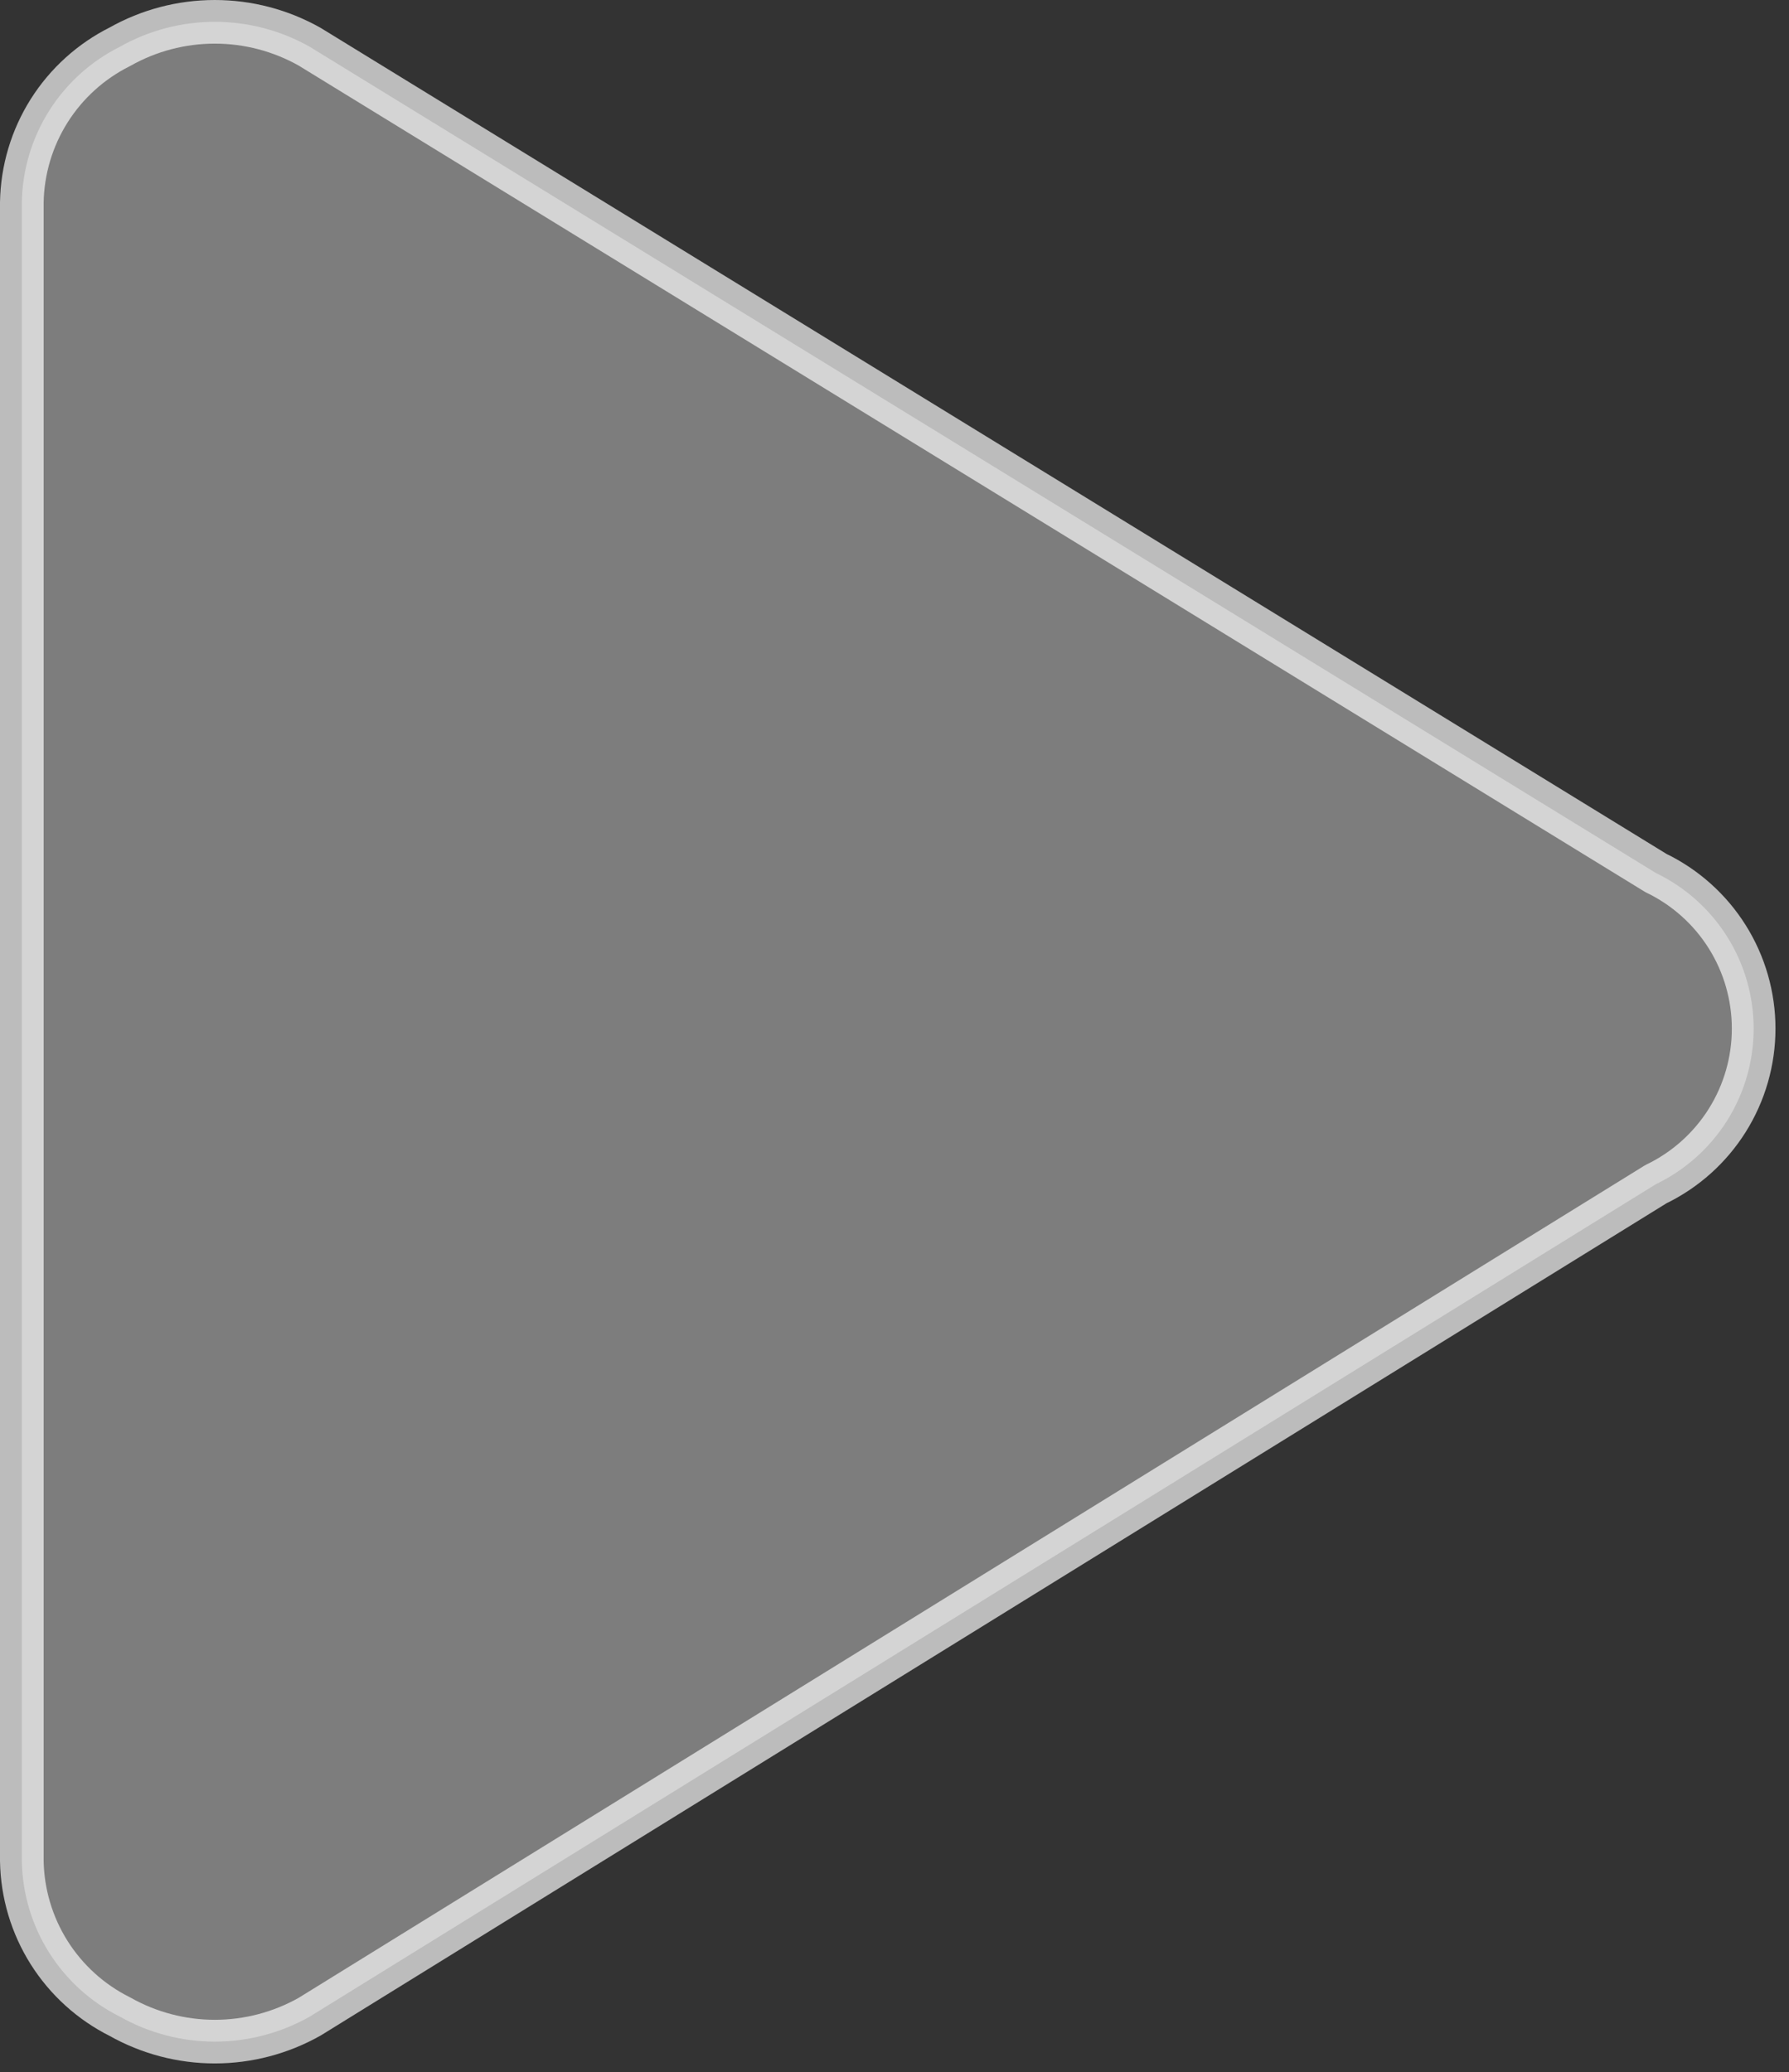 <svg width="82" height="95" viewBox="0 0 82 95" fill="none" xmlns="http://www.w3.org/2000/svg">
<rect x="0" y="0" width="82" height="95" fill="#333333" stroke="none"/>
<path d="M1 85.317C1.026 86.804 1.458 88.255 2.25 89.513C3.043 90.77 4.165 91.787 5.494 92.451C6.822 93.201 8.32 93.596 9.845 93.596C11.37 93.596 12.869 93.201 14.197 92.451L75.899 54.288C77.241 53.641 78.374 52.629 79.167 51.367C79.96 50.105 80.38 48.645 80.38 47.155C80.38 45.665 79.96 44.205 79.167 42.943C78.374 41.681 77.241 40.669 75.899 40.022L14.197 2.144C12.869 1.394 11.37 1 9.845 1C8.32 1 6.822 1.394 5.494 2.144C4.165 2.809 3.043 3.825 2.25 5.083C1.458 6.341 1.026 7.791 1 9.278V85.317Z" fill="white" fill-opacity="0.36" stroke="white" stroke-opacity="0.67" stroke-width="2" stroke-linecap="round" stroke-linejoin="round"/>
</svg>
